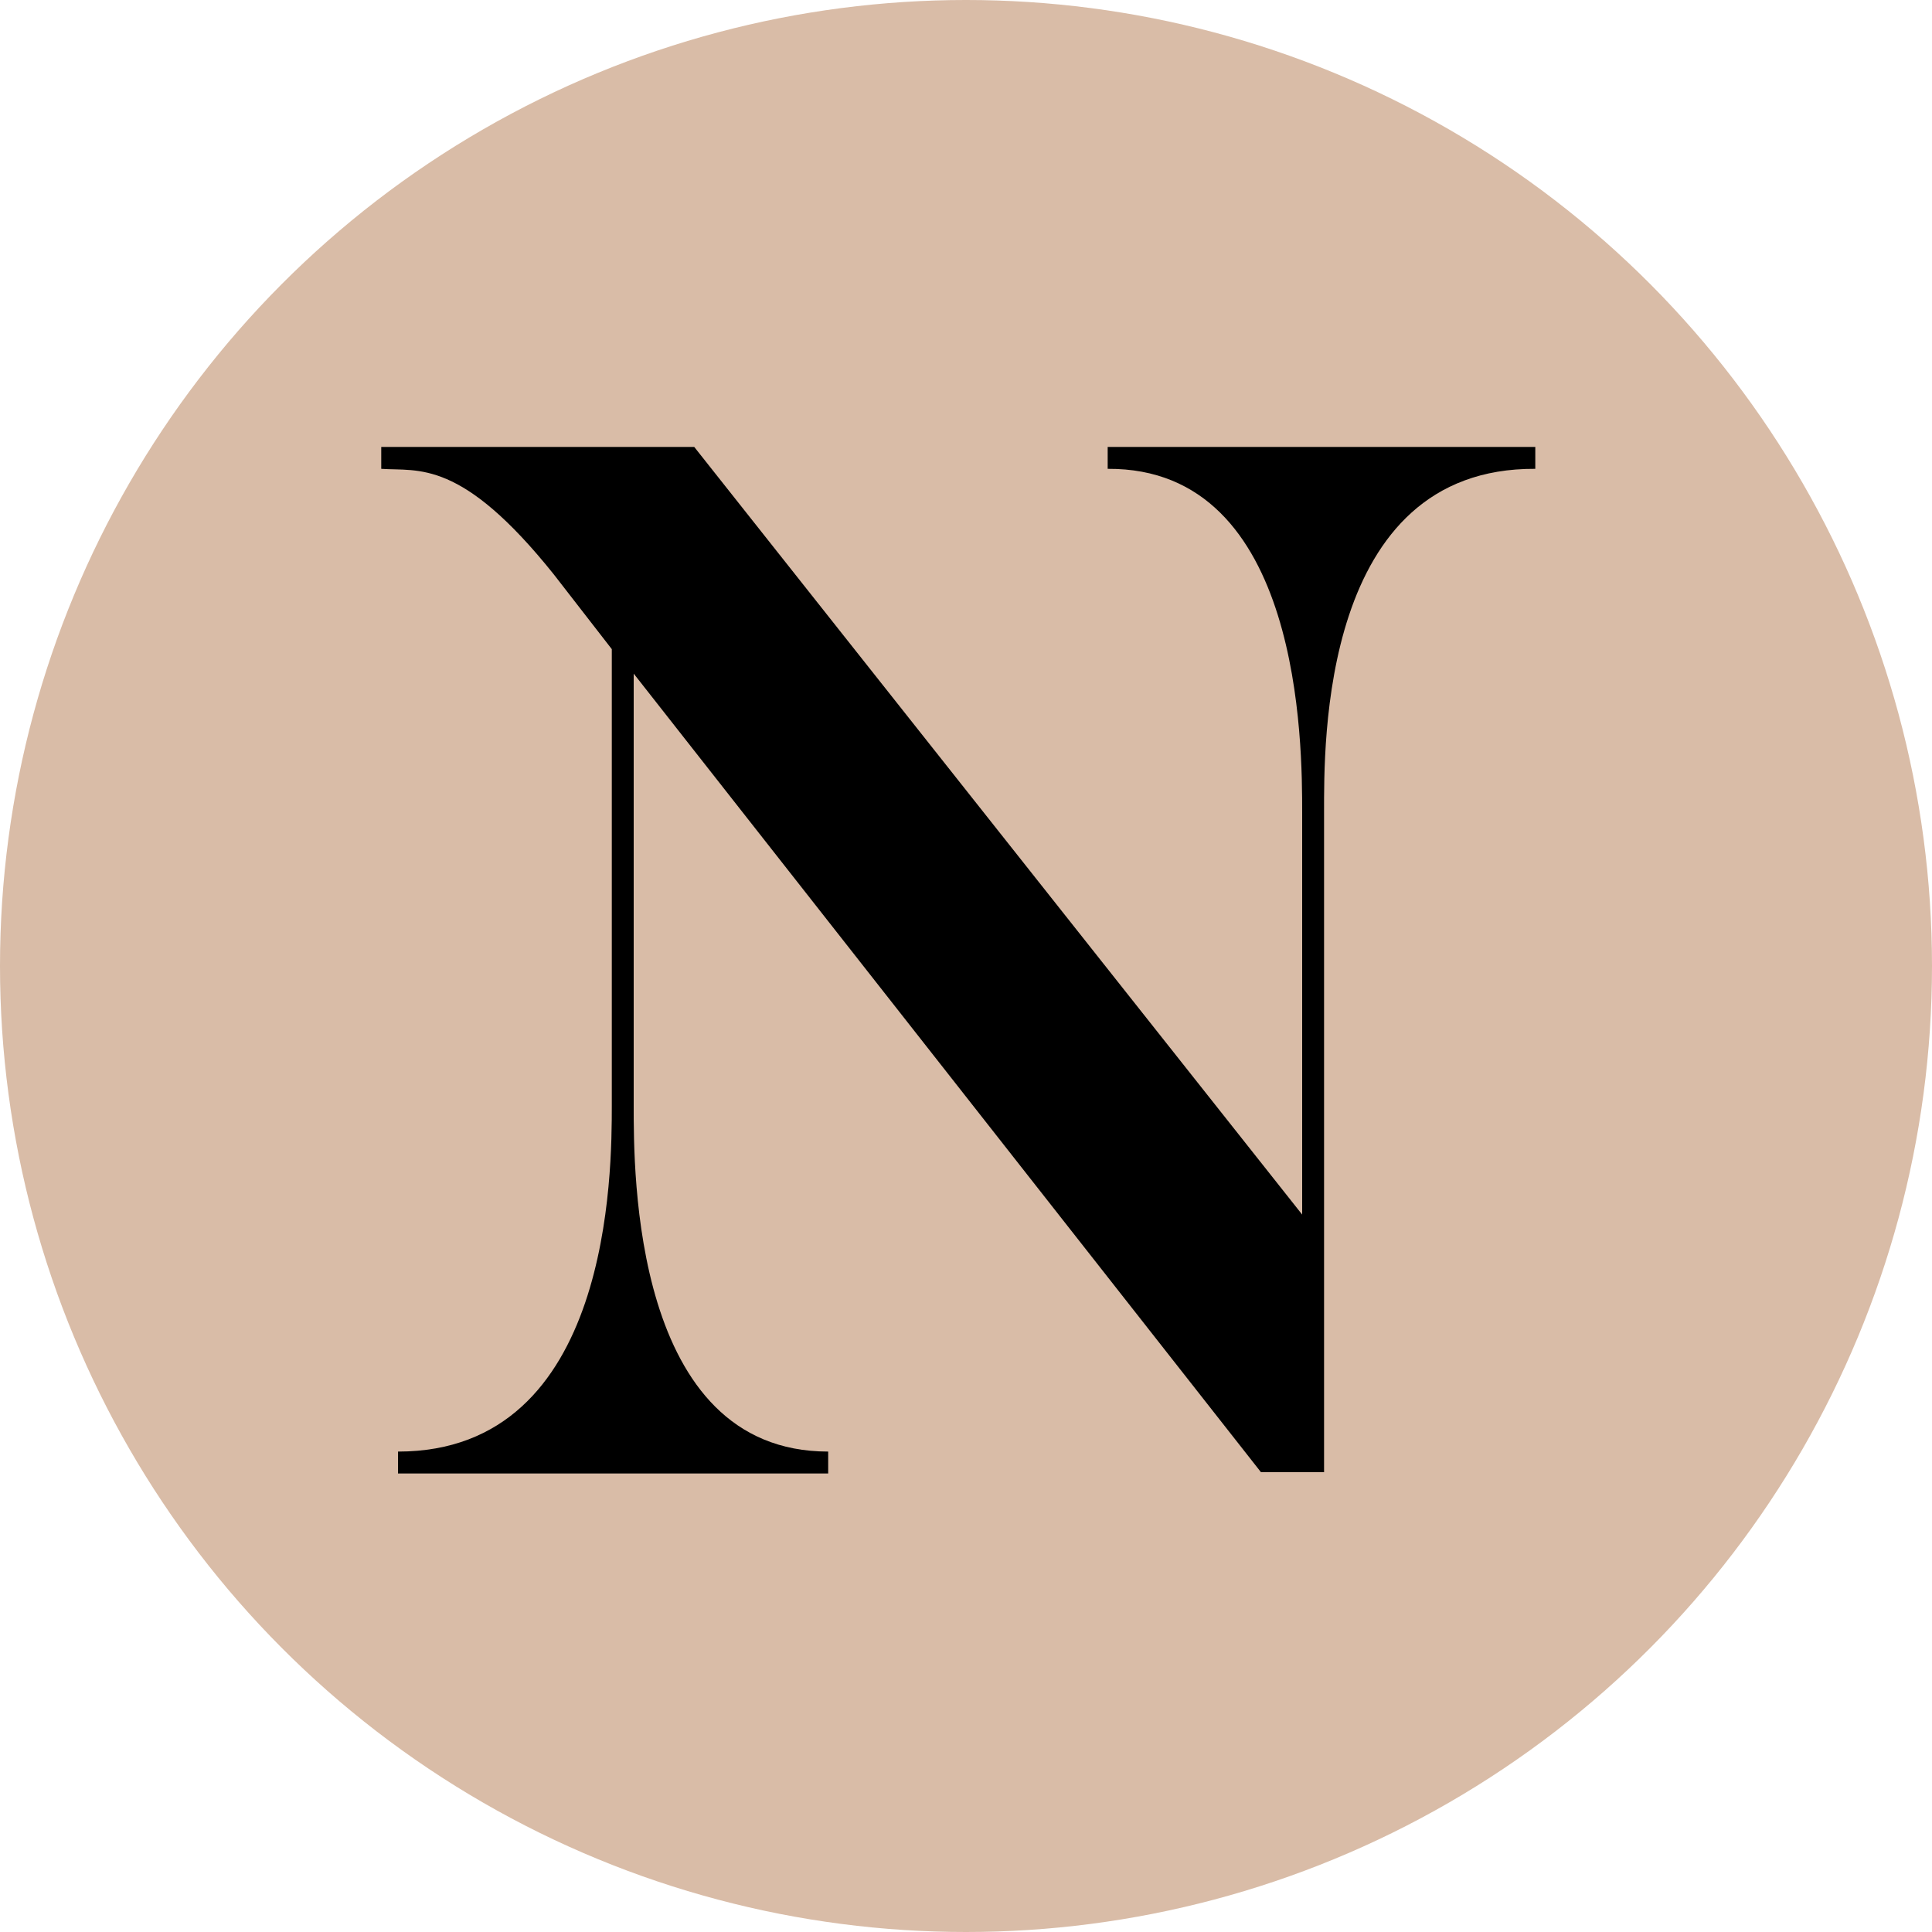 <?xml version="1.0" encoding="utf-8"?>
<!-- Generator: Adobe Illustrator 26.0.1, SVG Export Plug-In . SVG Version: 6.00 Build 0)  -->
<svg version="1.1" id="Ebene_1" xmlns="http://www.w3.org/2000/svg" xmlns:xlink="http://www.w3.org/1999/xlink" x="0px" y="0px"
	 viewBox="0 0 150 150" style="enable-background:new 0 0 150 150;" xml:space="preserve">
<style type="text/css">
	.st0{fill:#D9BCA7;}
	.st1{fill:none;}
</style>
<circle class="st0" cx="75" cy="75" r="75"/>
<g>
	<rect x="12.6" y="30.4" class="st1" width="124.7" height="89.2"/>
	<path d="M119.2,34.7v1.7c-16.7-0.1-16.4,21.5-16.4,26.7v51.2h-4.9l-48.7-62v33.5c0,5.1-0.1,26.9,15.1,26.9v1.7H30.9v-1.7
		c16.6,0,16.6-21.8,16.6-26.9V50.4L43,44.6c-7.2-9-10.5-8-13.4-8.2v-1.7h24.3l47.2,59.6V63.1c0-5.2,0-26.8-15.1-26.7v-1.7H119.2z"/>
</g>
<g>
</g>
<g>
</g>
<g>
</g>
<g>
</g>
<g>
</g>
<g>
</g>
</svg>
